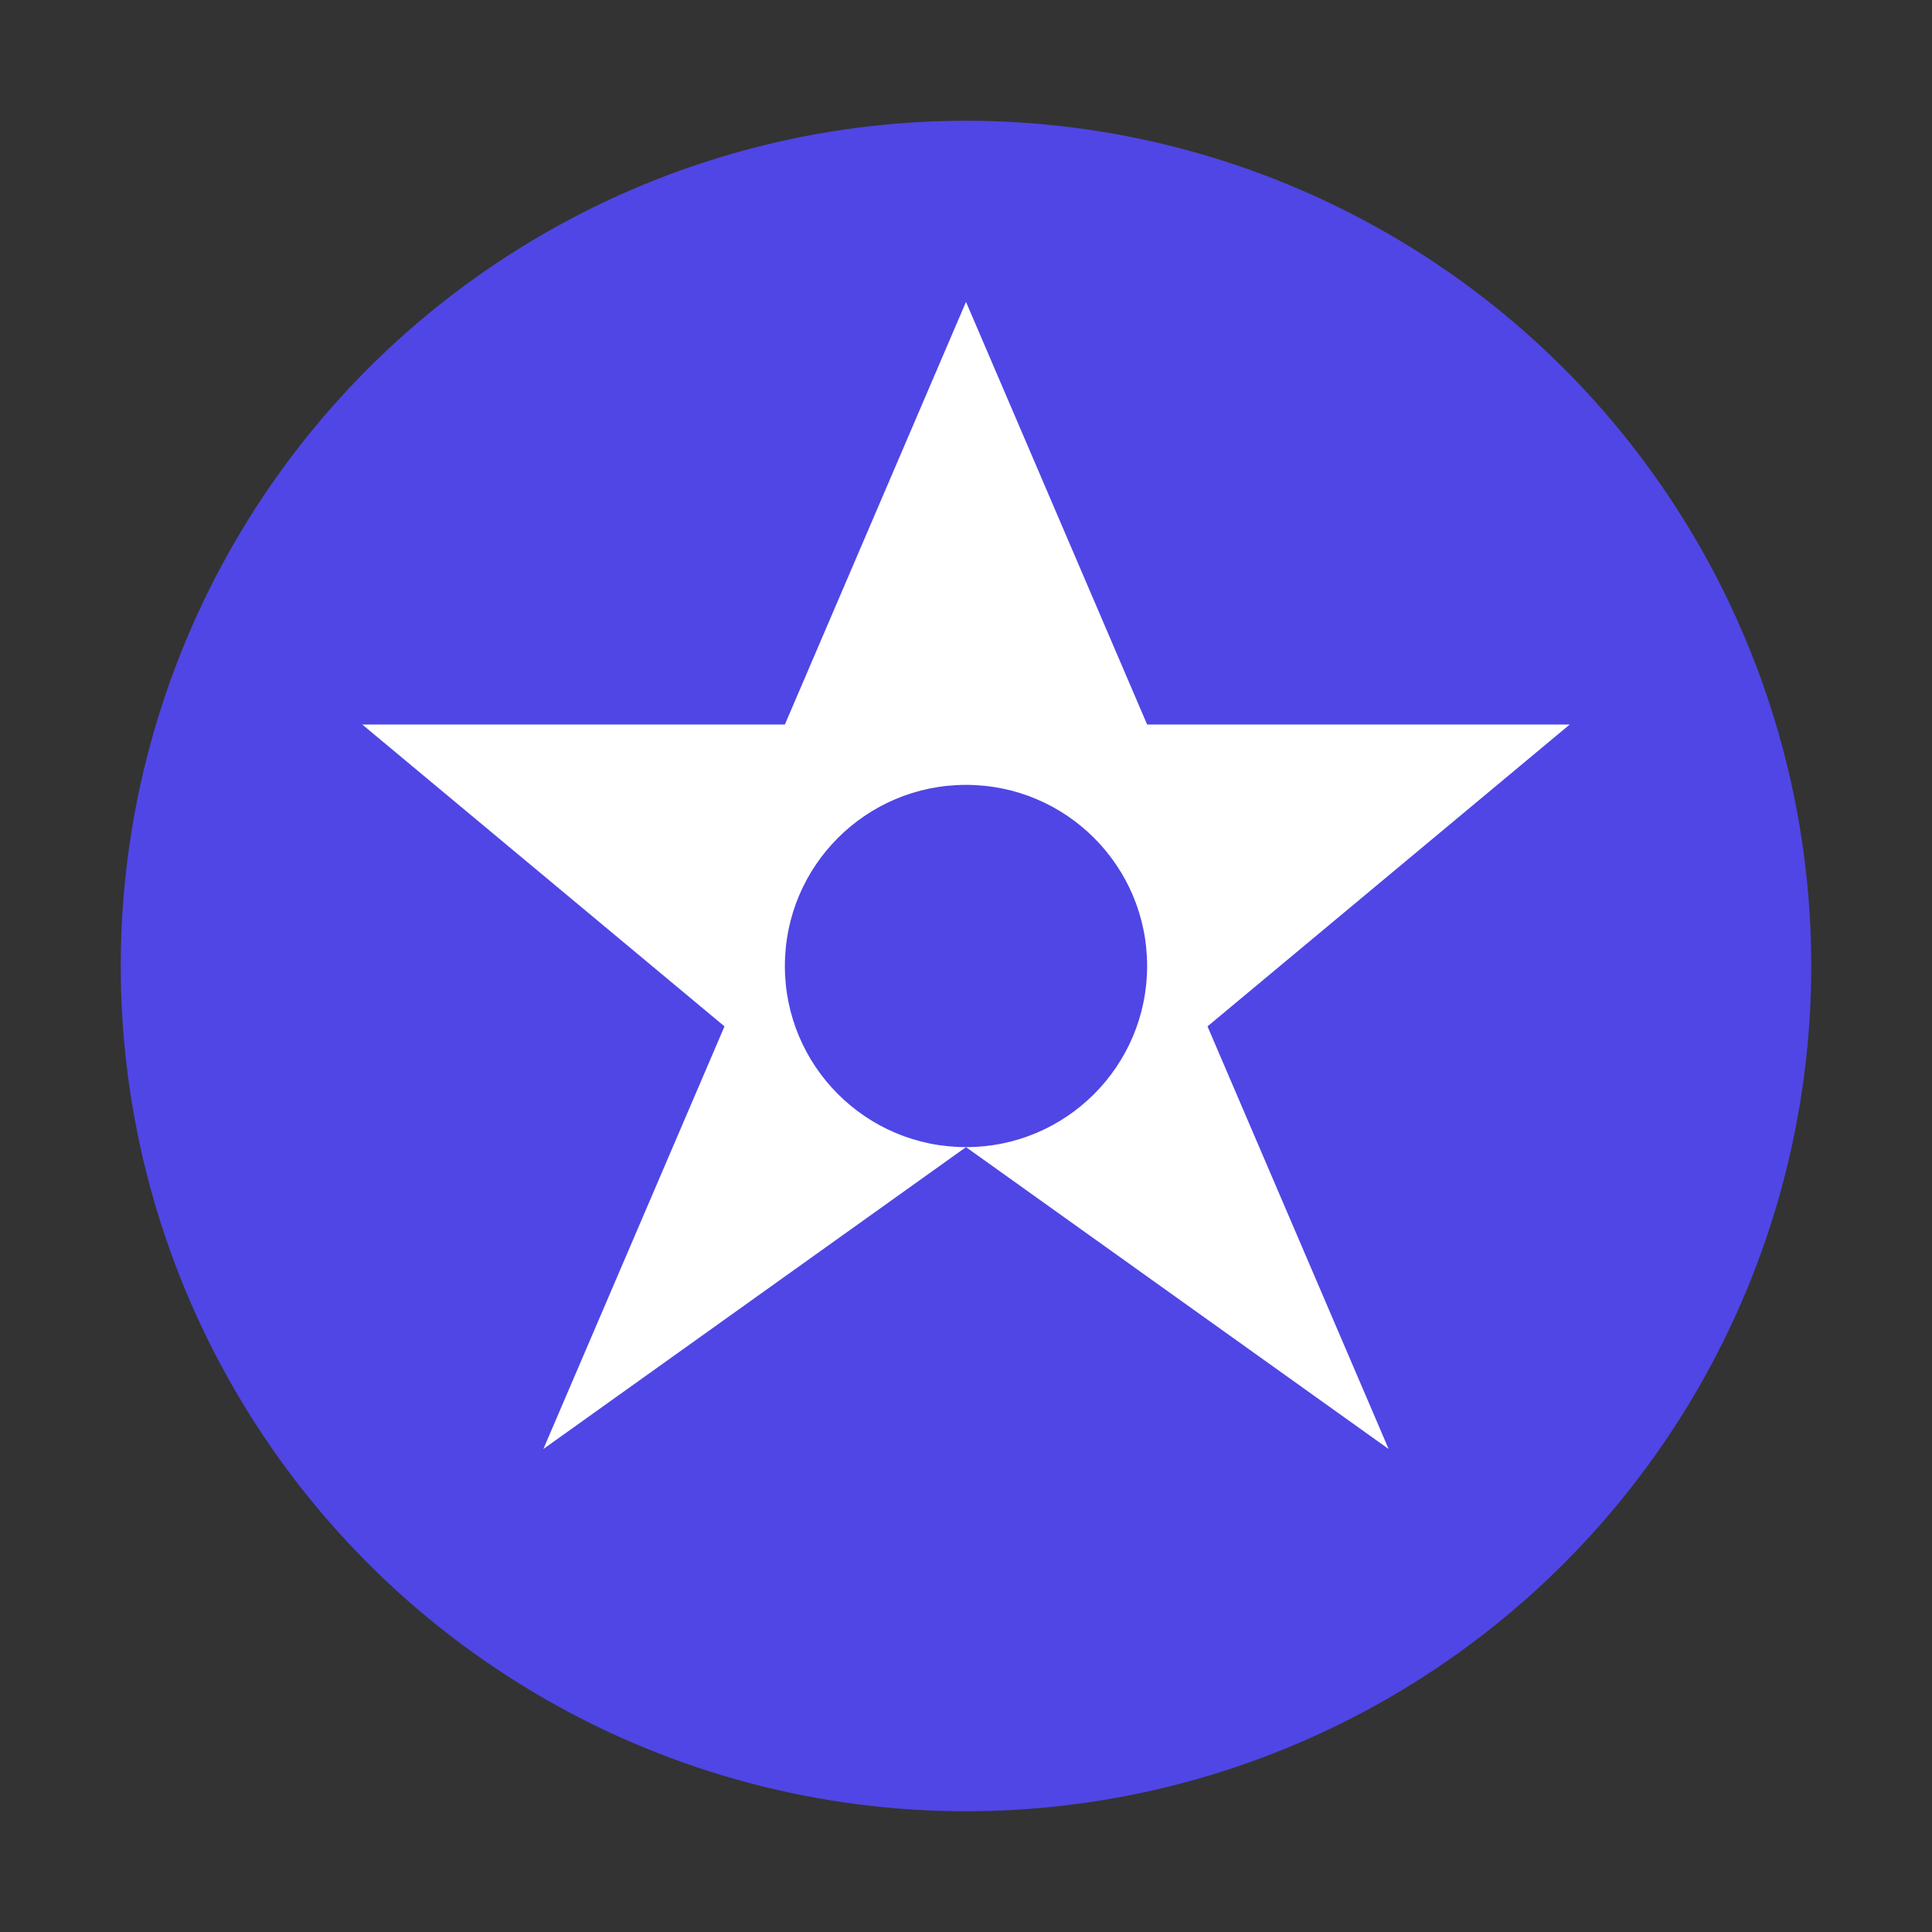 <svg width="32" height="32" viewBox="0 0 32 32" fill="none" xmlns="http://www.w3.org/2000/svg">
  <rect x="0" y="0" width="32" height="32" fill="#333333" stroke="none"/>
  <circle cx="16" cy="16" r="14" fill="#4F46E5"/>
  <path d="M16 5 L19 12 L26 12 L20 17 L23 24 L16 19 L9 24 L12 17 L6 12 L13 12 Z" fill="white"/>
  <circle cx="16" cy="16" r="3" fill="#4F46E5"/>
</svg>
